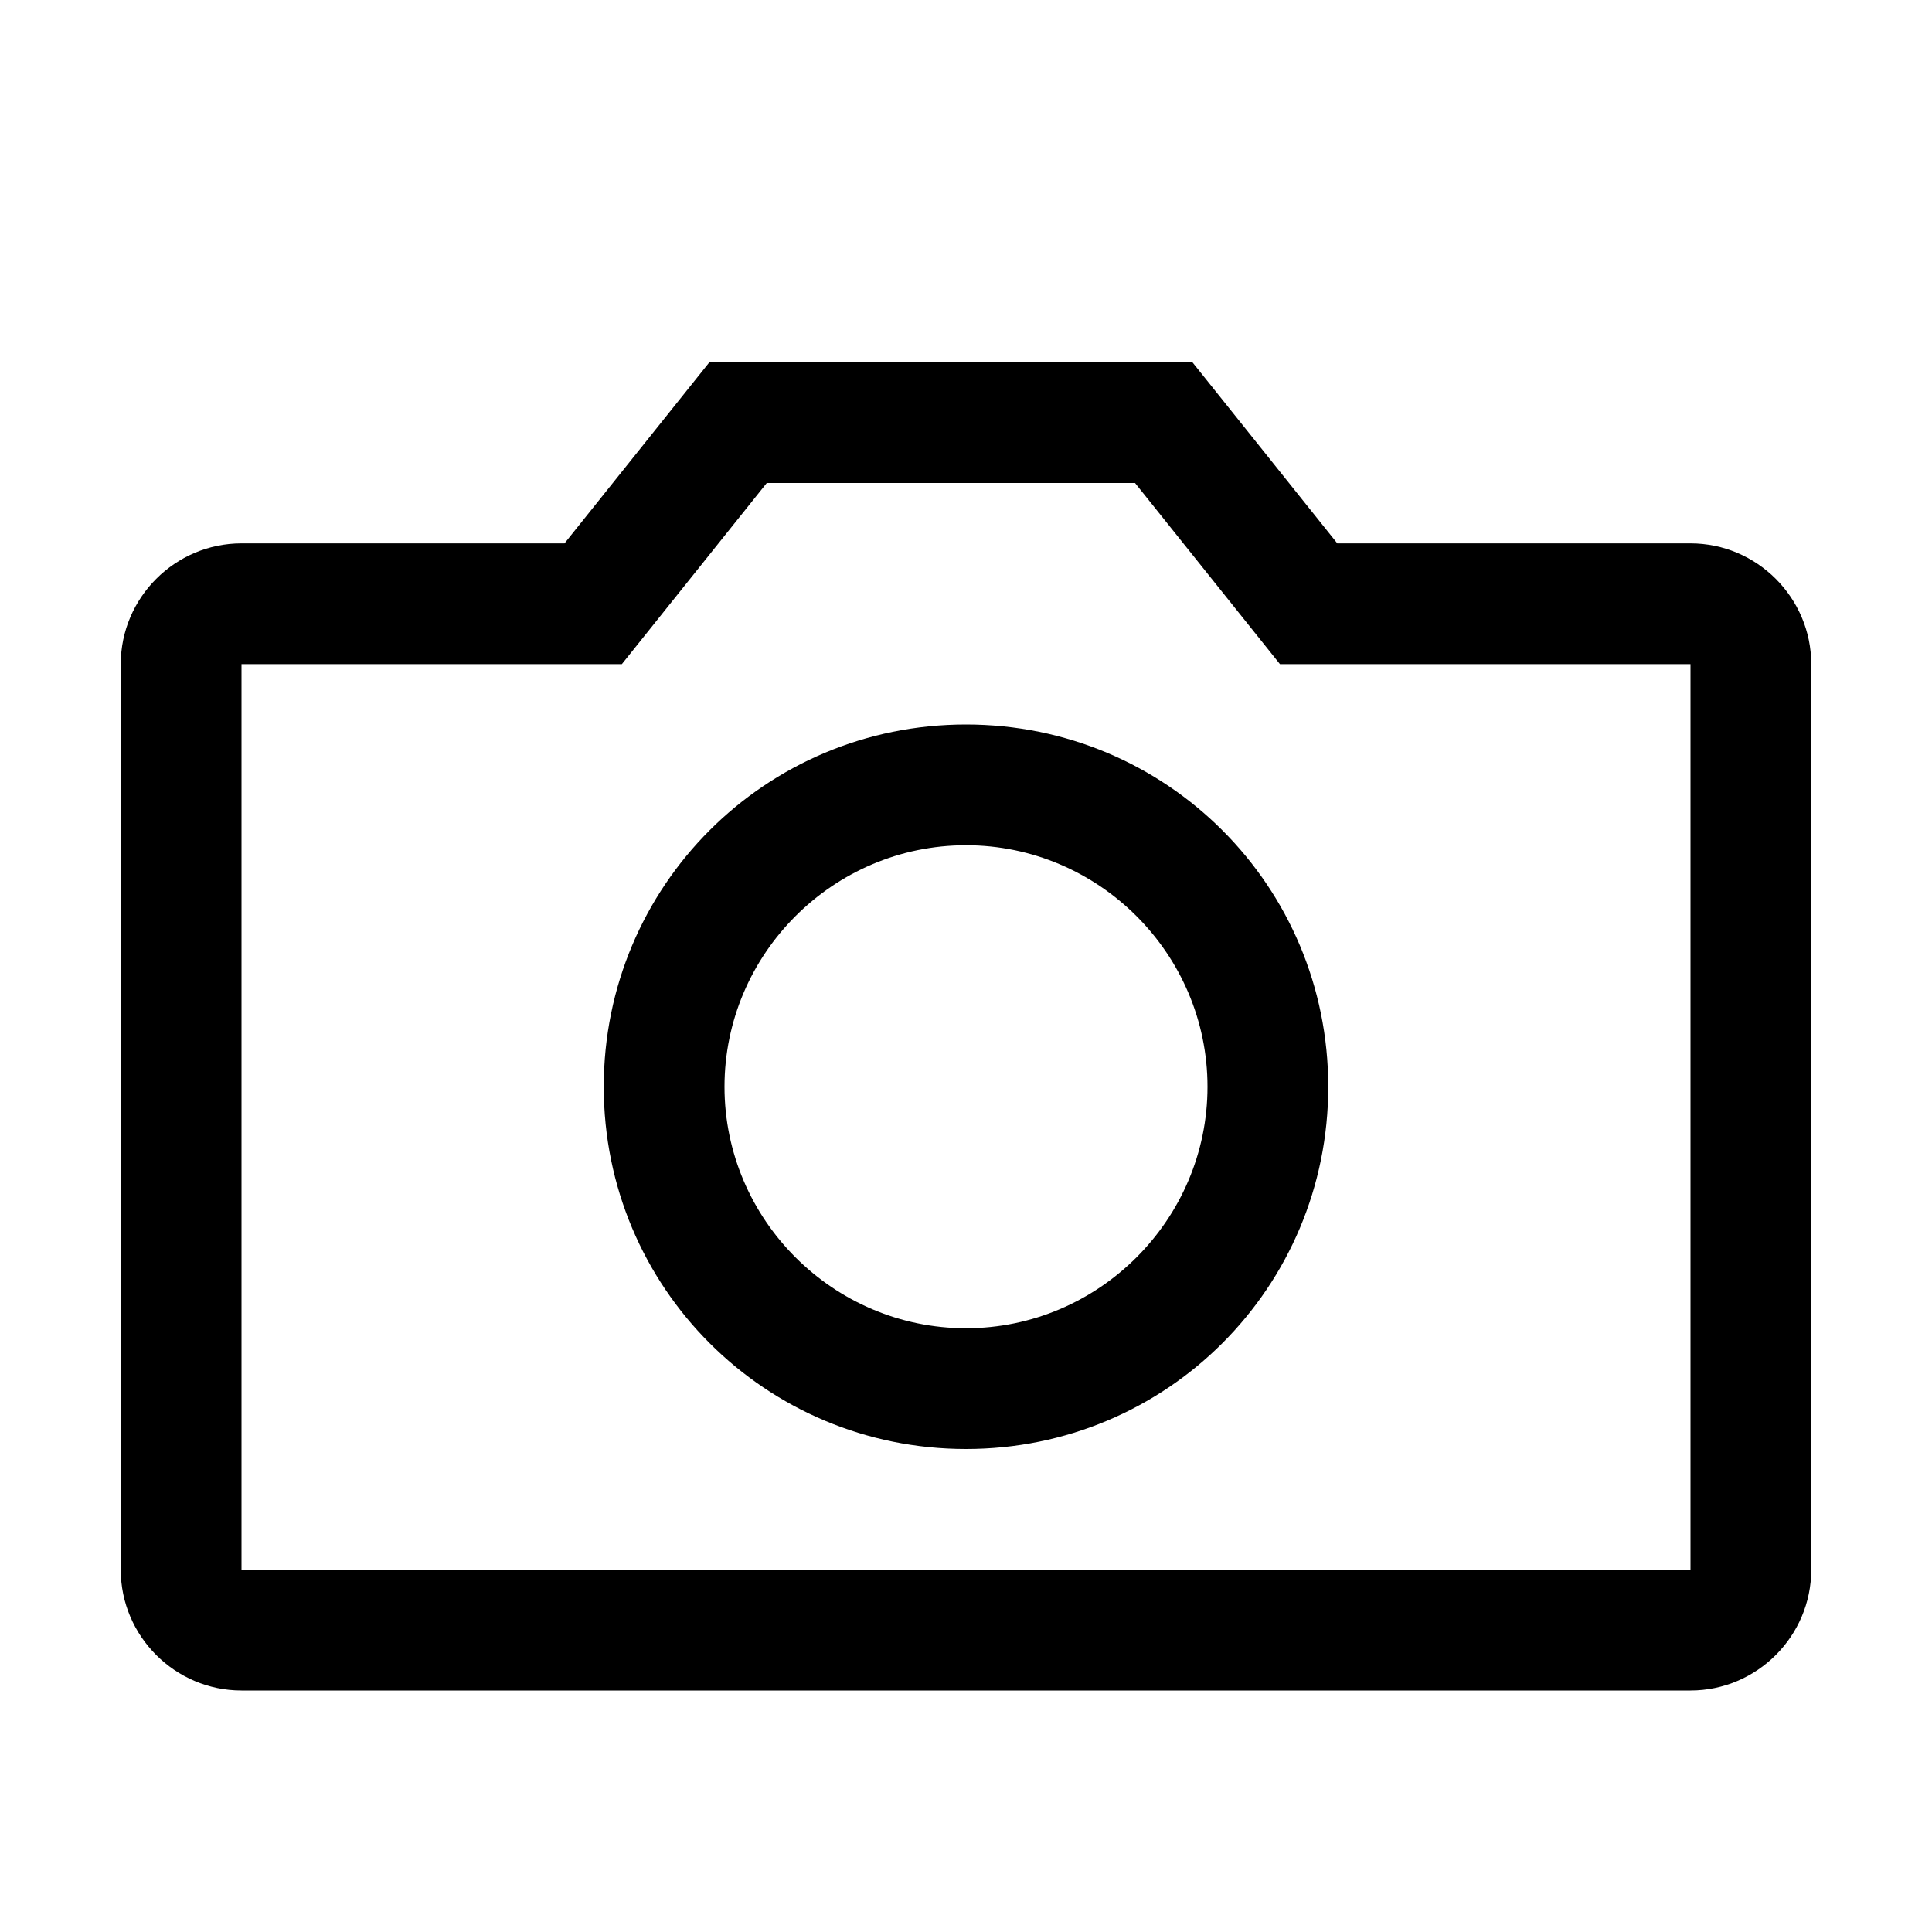 <svg t="1688309004282" class="icon" viewBox="0 0 1024 1024" version="1.1" xmlns="http://www.w3.org/2000/svg" p-id="17125" width="200" height="200"><path d="M601.6 256l76.8 96H896v480H128V352h201.6l76.8-96h195.2m30.4-64H376l-76.8 96H128c-35.2 0-64 28.8-64 64v480c0 35.2 28.8 64 64 64h768c35.2 0 64-28.8 64-64V352c0-35.2-28.8-64-64-64H708.8L632 192zM512 384c-106.4 0-192 85.6-192 192s85.6 192 192 192 192-85.6 192-192-85.6-192-192-192z m0 320c-70.4 0-128-57.6-128-128s57.6-128 128-128 128 57.6 128 128-57.6 128-128 128z" p-id="17126"></path></svg>